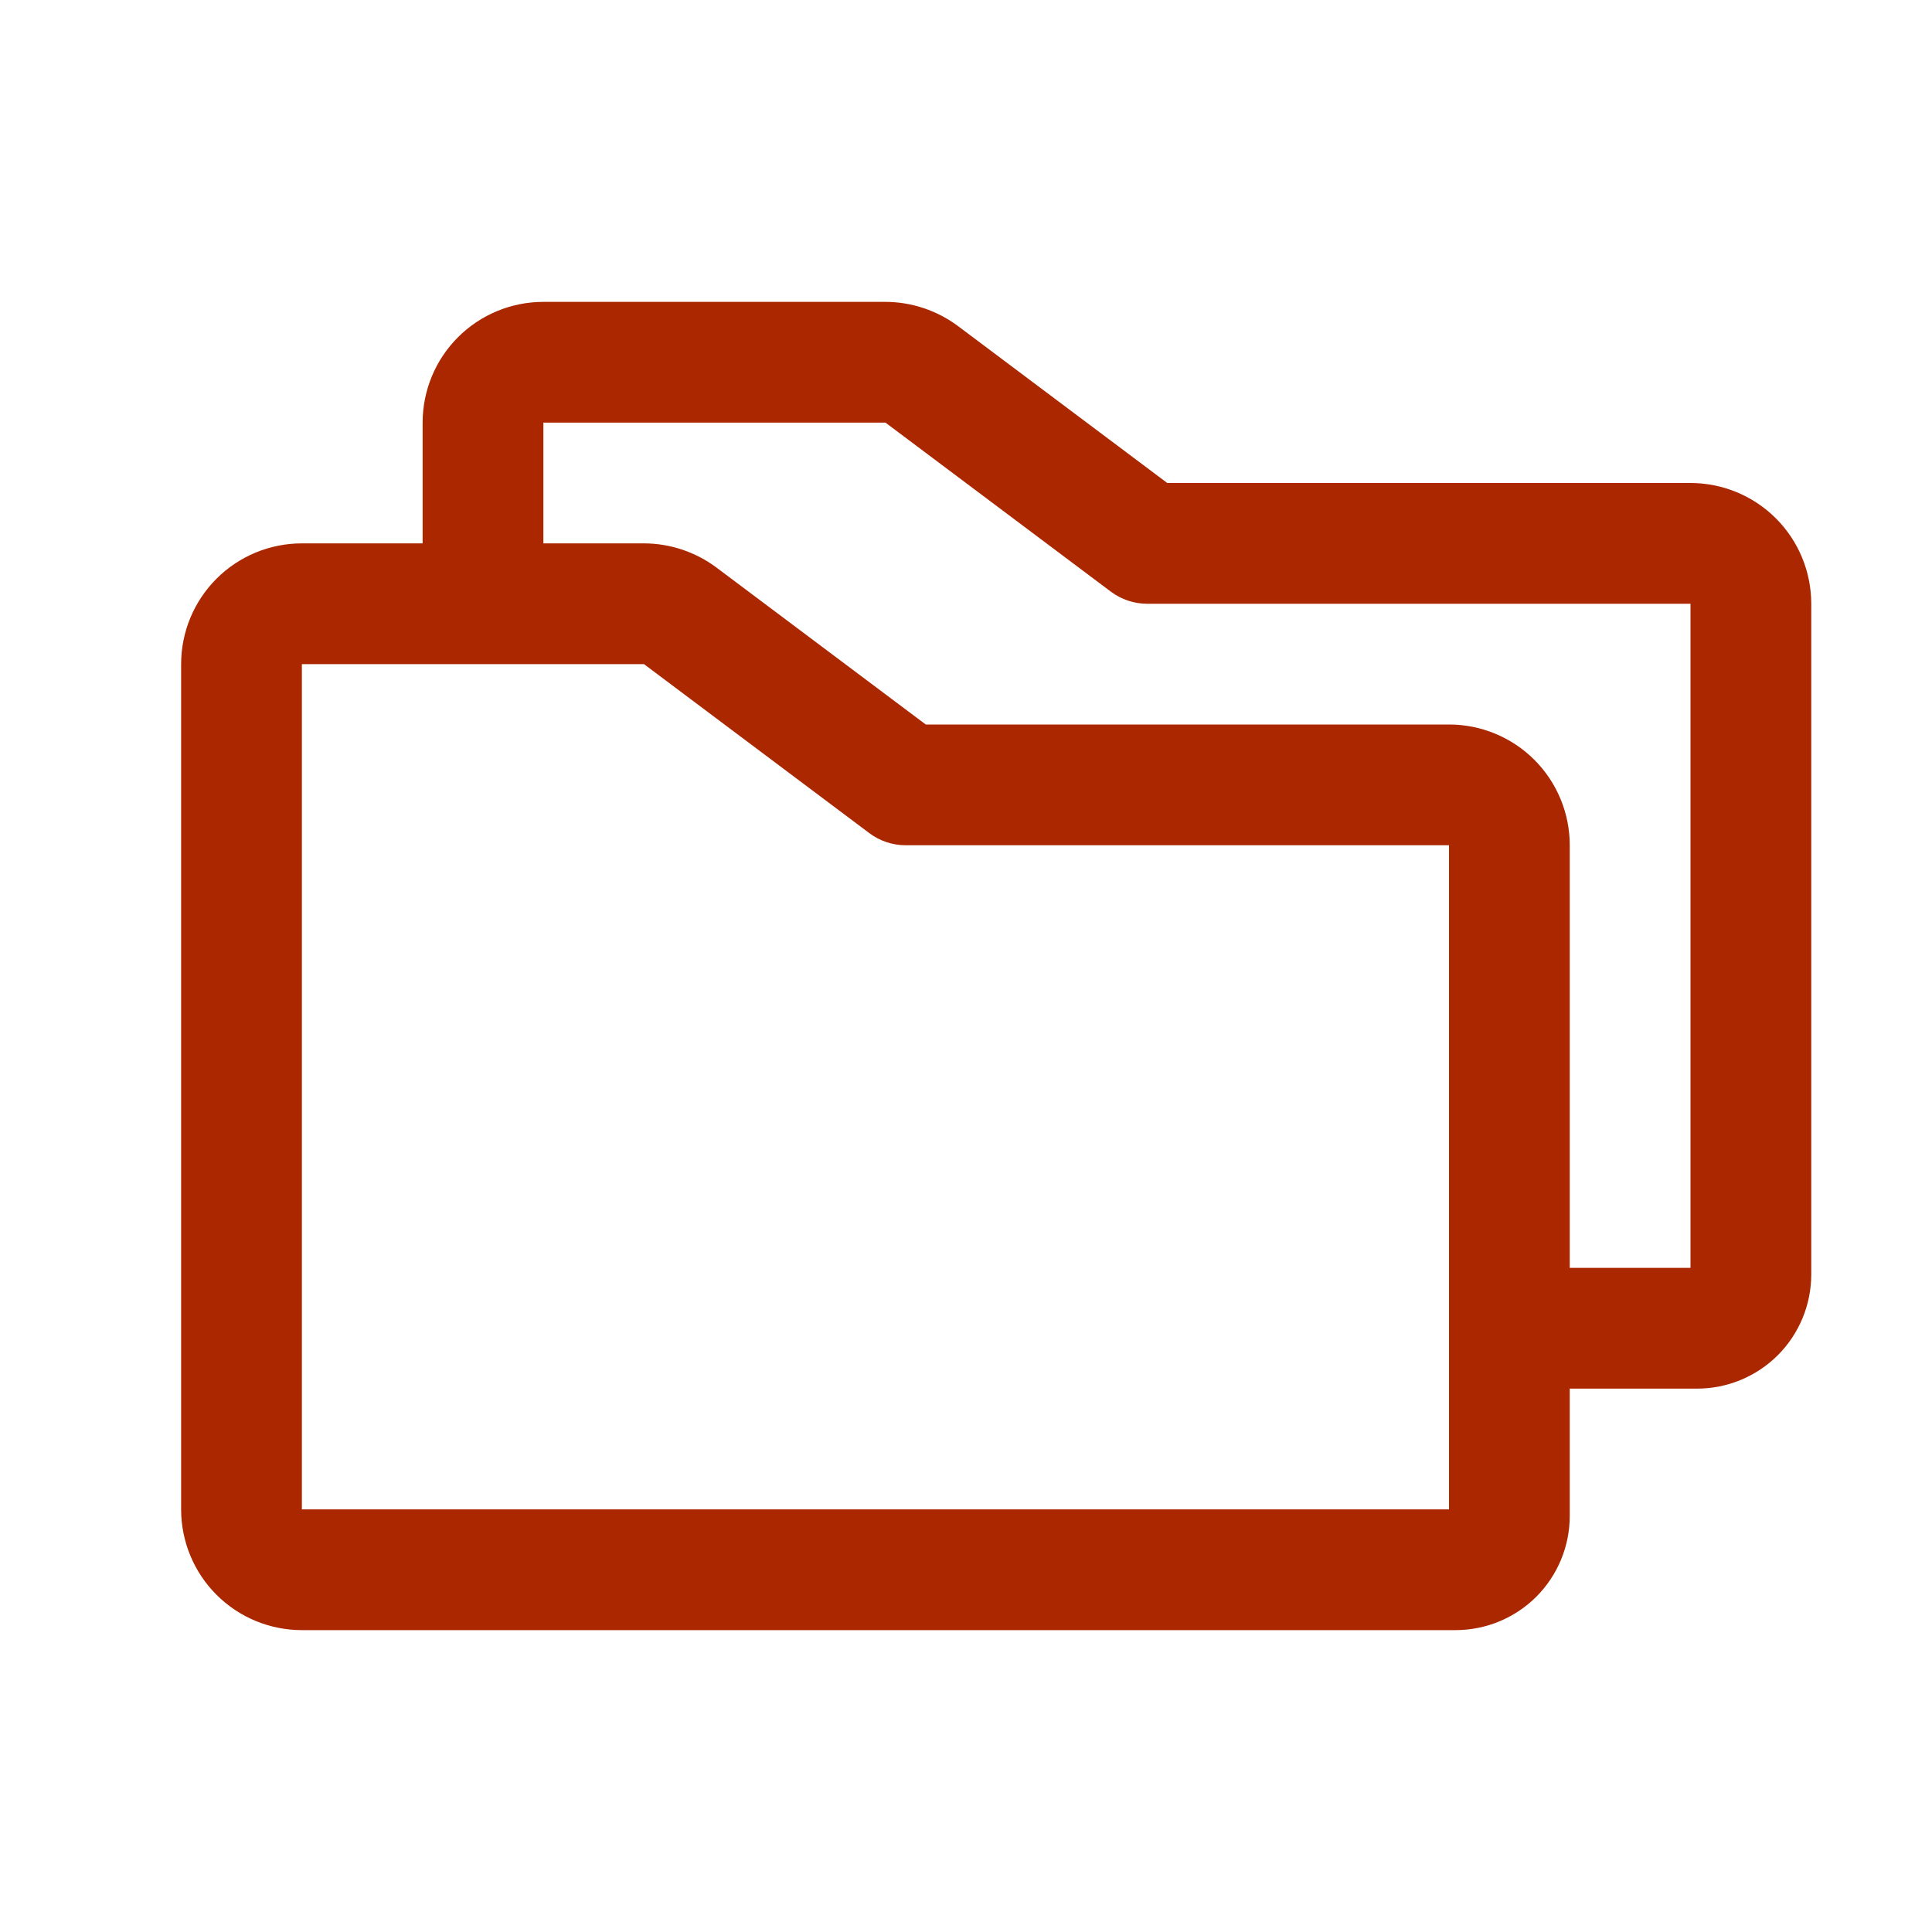 <svg width="40" height="40" viewBox="0 0 40 40" fill="none" xmlns="http://www.w3.org/2000/svg">
<path d="M35 10H24.167L19.833 6.75C19.399 6.427 18.873 6.251 18.333 6.25H11.25C10.587 6.25 9.951 6.513 9.482 6.982C9.013 7.451 8.75 8.087 8.75 8.75V11.25H6.25C5.587 11.25 4.951 11.513 4.482 11.982C4.013 12.451 3.75 13.087 3.75 13.75V31.25C3.75 31.913 4.013 32.549 4.482 33.018C4.951 33.487 5.587 33.75 6.25 33.75H30.139C30.765 33.749 31.365 33.5 31.808 33.058C32.25 32.615 32.499 32.015 32.5 31.389V28.75H35.139C35.765 28.749 36.365 28.5 36.808 28.058C37.25 27.615 37.499 27.015 37.5 26.389V12.5C37.5 11.837 37.237 11.201 36.768 10.732C36.299 10.263 35.663 10 35 10ZM30 31.25H6.25V13.75H13.333L18 17.25C18.216 17.412 18.48 17.5 18.75 17.5H30V31.25ZM35 26.25H32.5V17.5C32.5 16.837 32.237 16.201 31.768 15.732C31.299 15.263 30.663 15 30 15H19.167L14.833 11.75C14.399 11.427 13.873 11.251 13.333 11.25H11.25V8.75H18.333L23 12.25C23.216 12.412 23.48 12.5 23.75 12.5H35V26.25Z" fill="#AB2700"/>
</svg>

